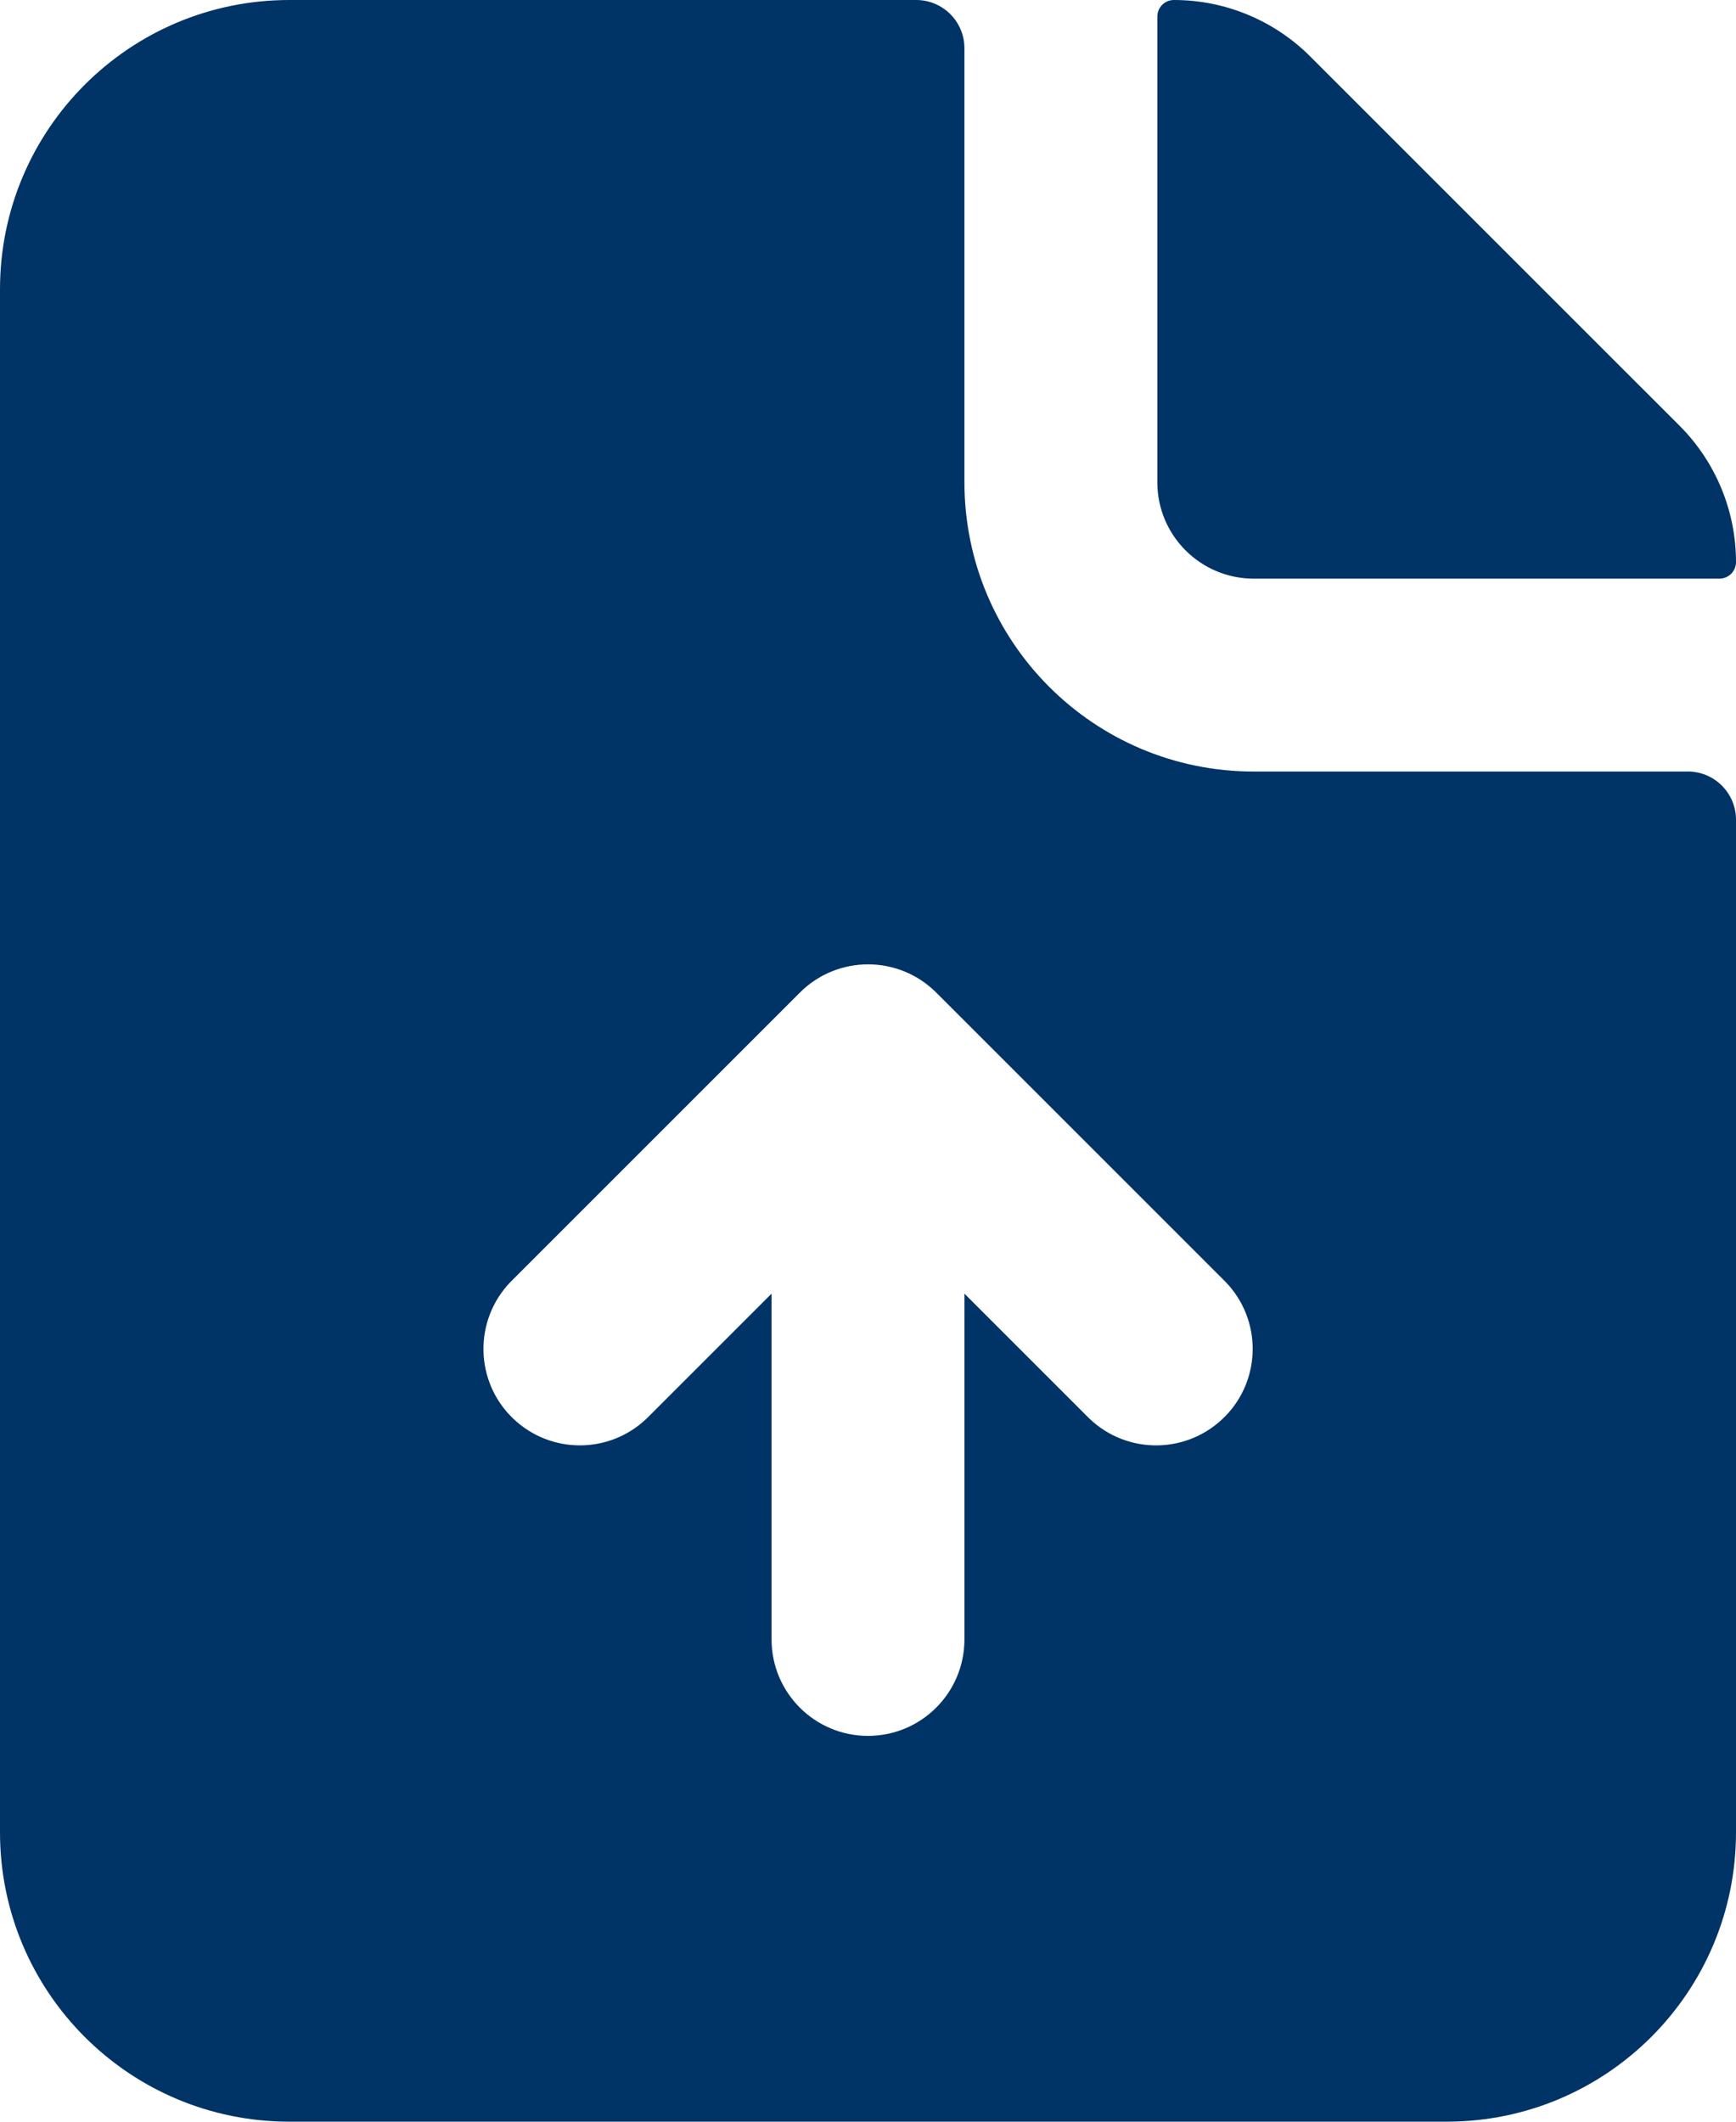 <?xml version="1.0" encoding="UTF-8"?><svg id="a" xmlns="http://www.w3.org/2000/svg" width="384" height="469.33" viewBox="0 0 384 469.33"><path d="M277.33,128h103c2.03,0,3.67-1.64,3.67-3.67,0-11.31-4.5-22.17-12.5-30.17L289.83,12.5C281.84,4.5,270.98,0,259.67,0c-2.03,0-3.67,1.64-3.67,3.67v103c0,11.78,9.55,21.33,21.33,21.33Z" style="fill:#036; fill-rule:evenodd;"/><path d="M373.33,170.67h-96c-35.35,0-64-28.65-64-64V10.67c0-5.89-4.78-10.67-10.67-10.67H64C28.65,0,0,28.65,0,64v341.33c0,35.35,28.65,64,64,64h256c35.35,0,64-28.65,64-64v-224c0-5.89-4.78-10.67-10.67-10.67ZM271.08,313.22c-8.19,8.47-21.69,8.71-30.17.52l-27.58-27.58v76.5c0,11.78-9.55,21.33-21.33,21.33s-21.33-9.55-21.33-21.33v-76.5l-27.58,27.58c-8.27,7.98-21.37,7.98-29.64,0-8.47-8.18-8.71-21.69-.52-30.17l64-64c8.33-8.33,21.83-8.33,30.17,0l64,64c7.99,8.27,7.99,21.37,0,29.64Z" style="fill:#036; fill-rule:evenodd;"/></svg>